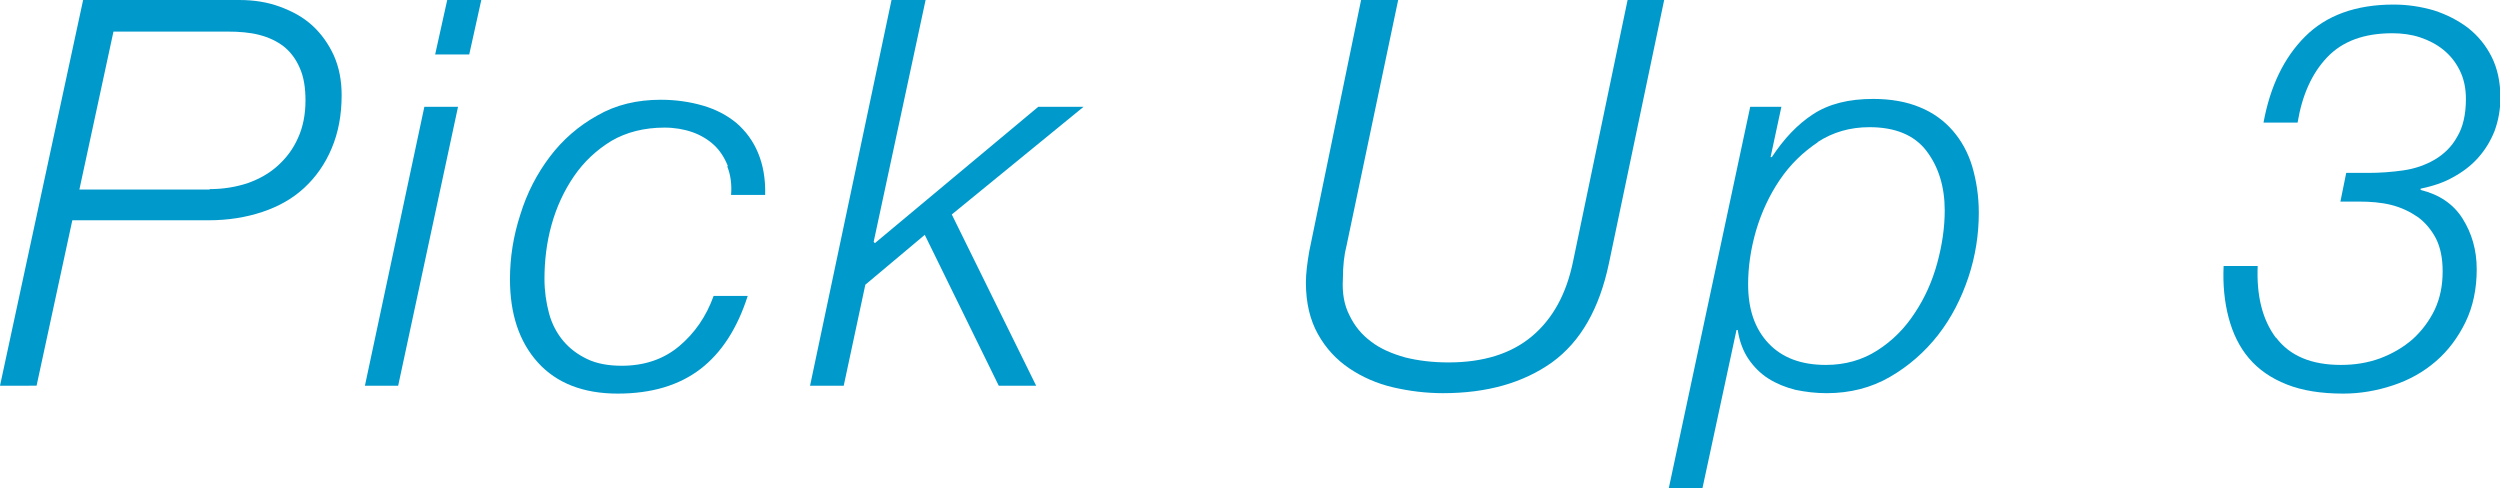 <?xml version="1.0" encoding="UTF-8"?>
<svg id="_レイヤー_2" data-name="レイヤー 2" xmlns="http://www.w3.org/2000/svg" viewBox="0 0 60.15 11.75">
  <defs>
    <style>
      .cls-1 {
        fill: #09c;
      }
    </style>
  </defs>
  <g id="_リンク" data-name="リンク">
    <g>
      <path class="cls-1" d="M5.75,0c.36,0,.68,.05,.98,.16s.56,.25,.78,.45c.22,.2,.39,.44,.52,.72,.13,.29,.19,.61,.19,.96,0,.48-.08,.9-.24,1.28-.16,.38-.38,.69-.66,.95-.28,.26-.62,.45-1.01,.58-.39,.13-.82,.2-1.29,.2H1.74l-.86,3.98H0L2,0h3.74Zm-.7,4.55c.32,0,.62-.05,.9-.14,.28-.1,.52-.23,.73-.42s.37-.4,.49-.67c.12-.26,.18-.57,.18-.9,0-.31-.04-.57-.14-.79-.09-.21-.22-.38-.38-.51-.17-.13-.36-.22-.59-.28-.23-.06-.49-.08-.77-.08H2.73l-.82,3.8h3.13Z"/>
      <path class="cls-1" d="M11.02,2.57l-1.44,6.71h-.8l1.43-6.71h.82Zm.56-2.57l-.29,1.31h-.82l.29-1.31h.82Z"/>
      <path class="cls-1" d="M17.51,3.99c-.08-.2-.19-.37-.33-.5-.14-.13-.32-.24-.52-.31s-.43-.11-.67-.11c-.49,0-.92,.11-1.28,.32-.36,.22-.66,.5-.9,.85s-.42,.74-.54,1.17c-.12,.43-.17,.87-.17,1.3,0,.29,.04,.57,.11,.83,.07,.26,.19,.48,.34,.66,.16,.19,.35,.33,.58,.44s.51,.16,.83,.16c.55,0,1.01-.16,1.38-.47s.65-.71,.83-1.21h.82c-.25,.78-.63,1.37-1.14,1.76-.51,.39-1.17,.59-1.99,.59s-1.47-.25-1.92-.75c-.45-.5-.67-1.17-.67-2,0-.52,.08-1.04,.25-1.56,.16-.52,.4-.98,.71-1.39,.31-.41,.69-.74,1.14-.99,.45-.26,.96-.38,1.53-.38,.36,0,.7,.05,1.01,.14,.31,.09,.58,.23,.81,.42,.22,.19,.4,.43,.52,.72s.18,.62,.17,1.01h-.82c.02-.25-.01-.48-.09-.68Z"/>
      <path class="cls-1" d="M22.27,0l-1.25,5.82,.03,.03,3.93-3.28h1.09l-3.17,2.59,2.03,4.12h-.9l-1.78-3.63-1.43,1.2-.52,2.43h-.81L21.45,0h.82Z"/>
      <path class="cls-1" d="M33.64,0l-1.24,5.9c-.06,.23-.09,.5-.09,.81-.02,.34,.03,.63,.16,.88,.12,.25,.29,.46,.52,.63,.22,.17,.5,.29,.82,.38,.32,.08,.67,.12,1.04,.12,.84,0,1.51-.21,2.01-.63s.83-1.02,.99-1.81l1.31-6.28h.88l-1.33,6.34c-.23,1.09-.68,1.88-1.37,2.38-.69,.49-1.56,.74-2.62,.74-.41,0-.81-.05-1.2-.14s-.75-.25-1.06-.46-.56-.48-.75-.82c-.19-.34-.29-.75-.29-1.24,0-.21,.03-.46,.08-.75l1.25-6.06h.88Z"/>
      <path class="cls-1" d="M42.86,2.57l-.26,1.21h.03c.29-.44,.62-.79,.99-1.03,.38-.25,.86-.37,1.45-.37,.43,0,.81,.07,1.12,.2,.32,.13,.58,.32,.79,.56,.21,.24,.37,.53,.47,.86,.1,.34,.16,.71,.16,1.12,0,.52-.08,1.04-.25,1.55s-.41,.98-.73,1.39-.71,.75-1.16,1.01-.96,.39-1.52,.39c-.26,0-.51-.03-.75-.08-.24-.06-.46-.15-.65-.27-.19-.12-.35-.28-.48-.47-.13-.19-.22-.43-.26-.7h-.03l-.82,3.81h-.81l1.96-9.18h.74Zm.88,.85c-.36,.24-.67,.54-.92,.91-.25,.37-.44,.78-.57,1.22-.13,.45-.19,.88-.19,1.29,0,.6,.16,1.07,.49,1.42,.33,.35,.79,.52,1.38,.52,.47,0,.88-.12,1.24-.35,.36-.23,.66-.53,.9-.9,.24-.36,.42-.76,.54-1.2s.18-.86,.18-1.27c0-.57-.15-1.05-.44-1.43s-.75-.57-1.37-.57c-.47,0-.88,.12-1.25,.36Z"/>
      <path class="cls-1" d="M54.76,8.12c.33,.44,.85,.66,1.56,.66,.34,0,.65-.05,.95-.16,.29-.11,.55-.26,.78-.46,.22-.2,.4-.44,.53-.71,.13-.28,.19-.58,.19-.92,0-.31-.05-.57-.16-.79-.11-.21-.26-.39-.44-.52-.19-.13-.4-.23-.64-.29-.24-.06-.5-.08-.78-.08h-.44l.14-.69h.53c.28,0,.56-.02,.84-.06,.28-.04,.54-.13,.76-.26,.22-.13,.41-.31,.54-.55,.14-.23,.21-.54,.21-.91,0-.26-.05-.49-.15-.69-.1-.2-.23-.36-.39-.49-.16-.13-.35-.23-.56-.3-.21-.07-.44-.1-.67-.1-.68,0-1.2,.19-1.57,.58-.37,.39-.6,.91-.71,1.57h-.82c.16-.87,.49-1.56,1-2.07s1.22-.77,2.13-.77c.34,0,.66,.05,.97,.14,.31,.1,.58,.24,.82,.42,.24,.19,.43,.42,.57,.7,.14,.28,.21,.61,.21,.98,0,.29-.05,.55-.14,.8-.1,.25-.23,.46-.4,.65-.17,.19-.37,.34-.61,.47-.23,.13-.49,.21-.77,.27v.03c.45,.11,.79,.34,1.01,.69,.22,.35,.34,.75,.34,1.22s-.09,.9-.27,1.27c-.18,.37-.42,.69-.71,.94-.3,.26-.64,.45-1.03,.58-.39,.13-.79,.2-1.2,.2-.53,0-.98-.07-1.36-.22-.38-.15-.68-.36-.91-.63-.23-.27-.39-.6-.49-.98-.1-.38-.14-.79-.12-1.24h.82c-.03,.71,.11,1.29,.44,1.73Z"/>
    </g>
  </g>
</svg>